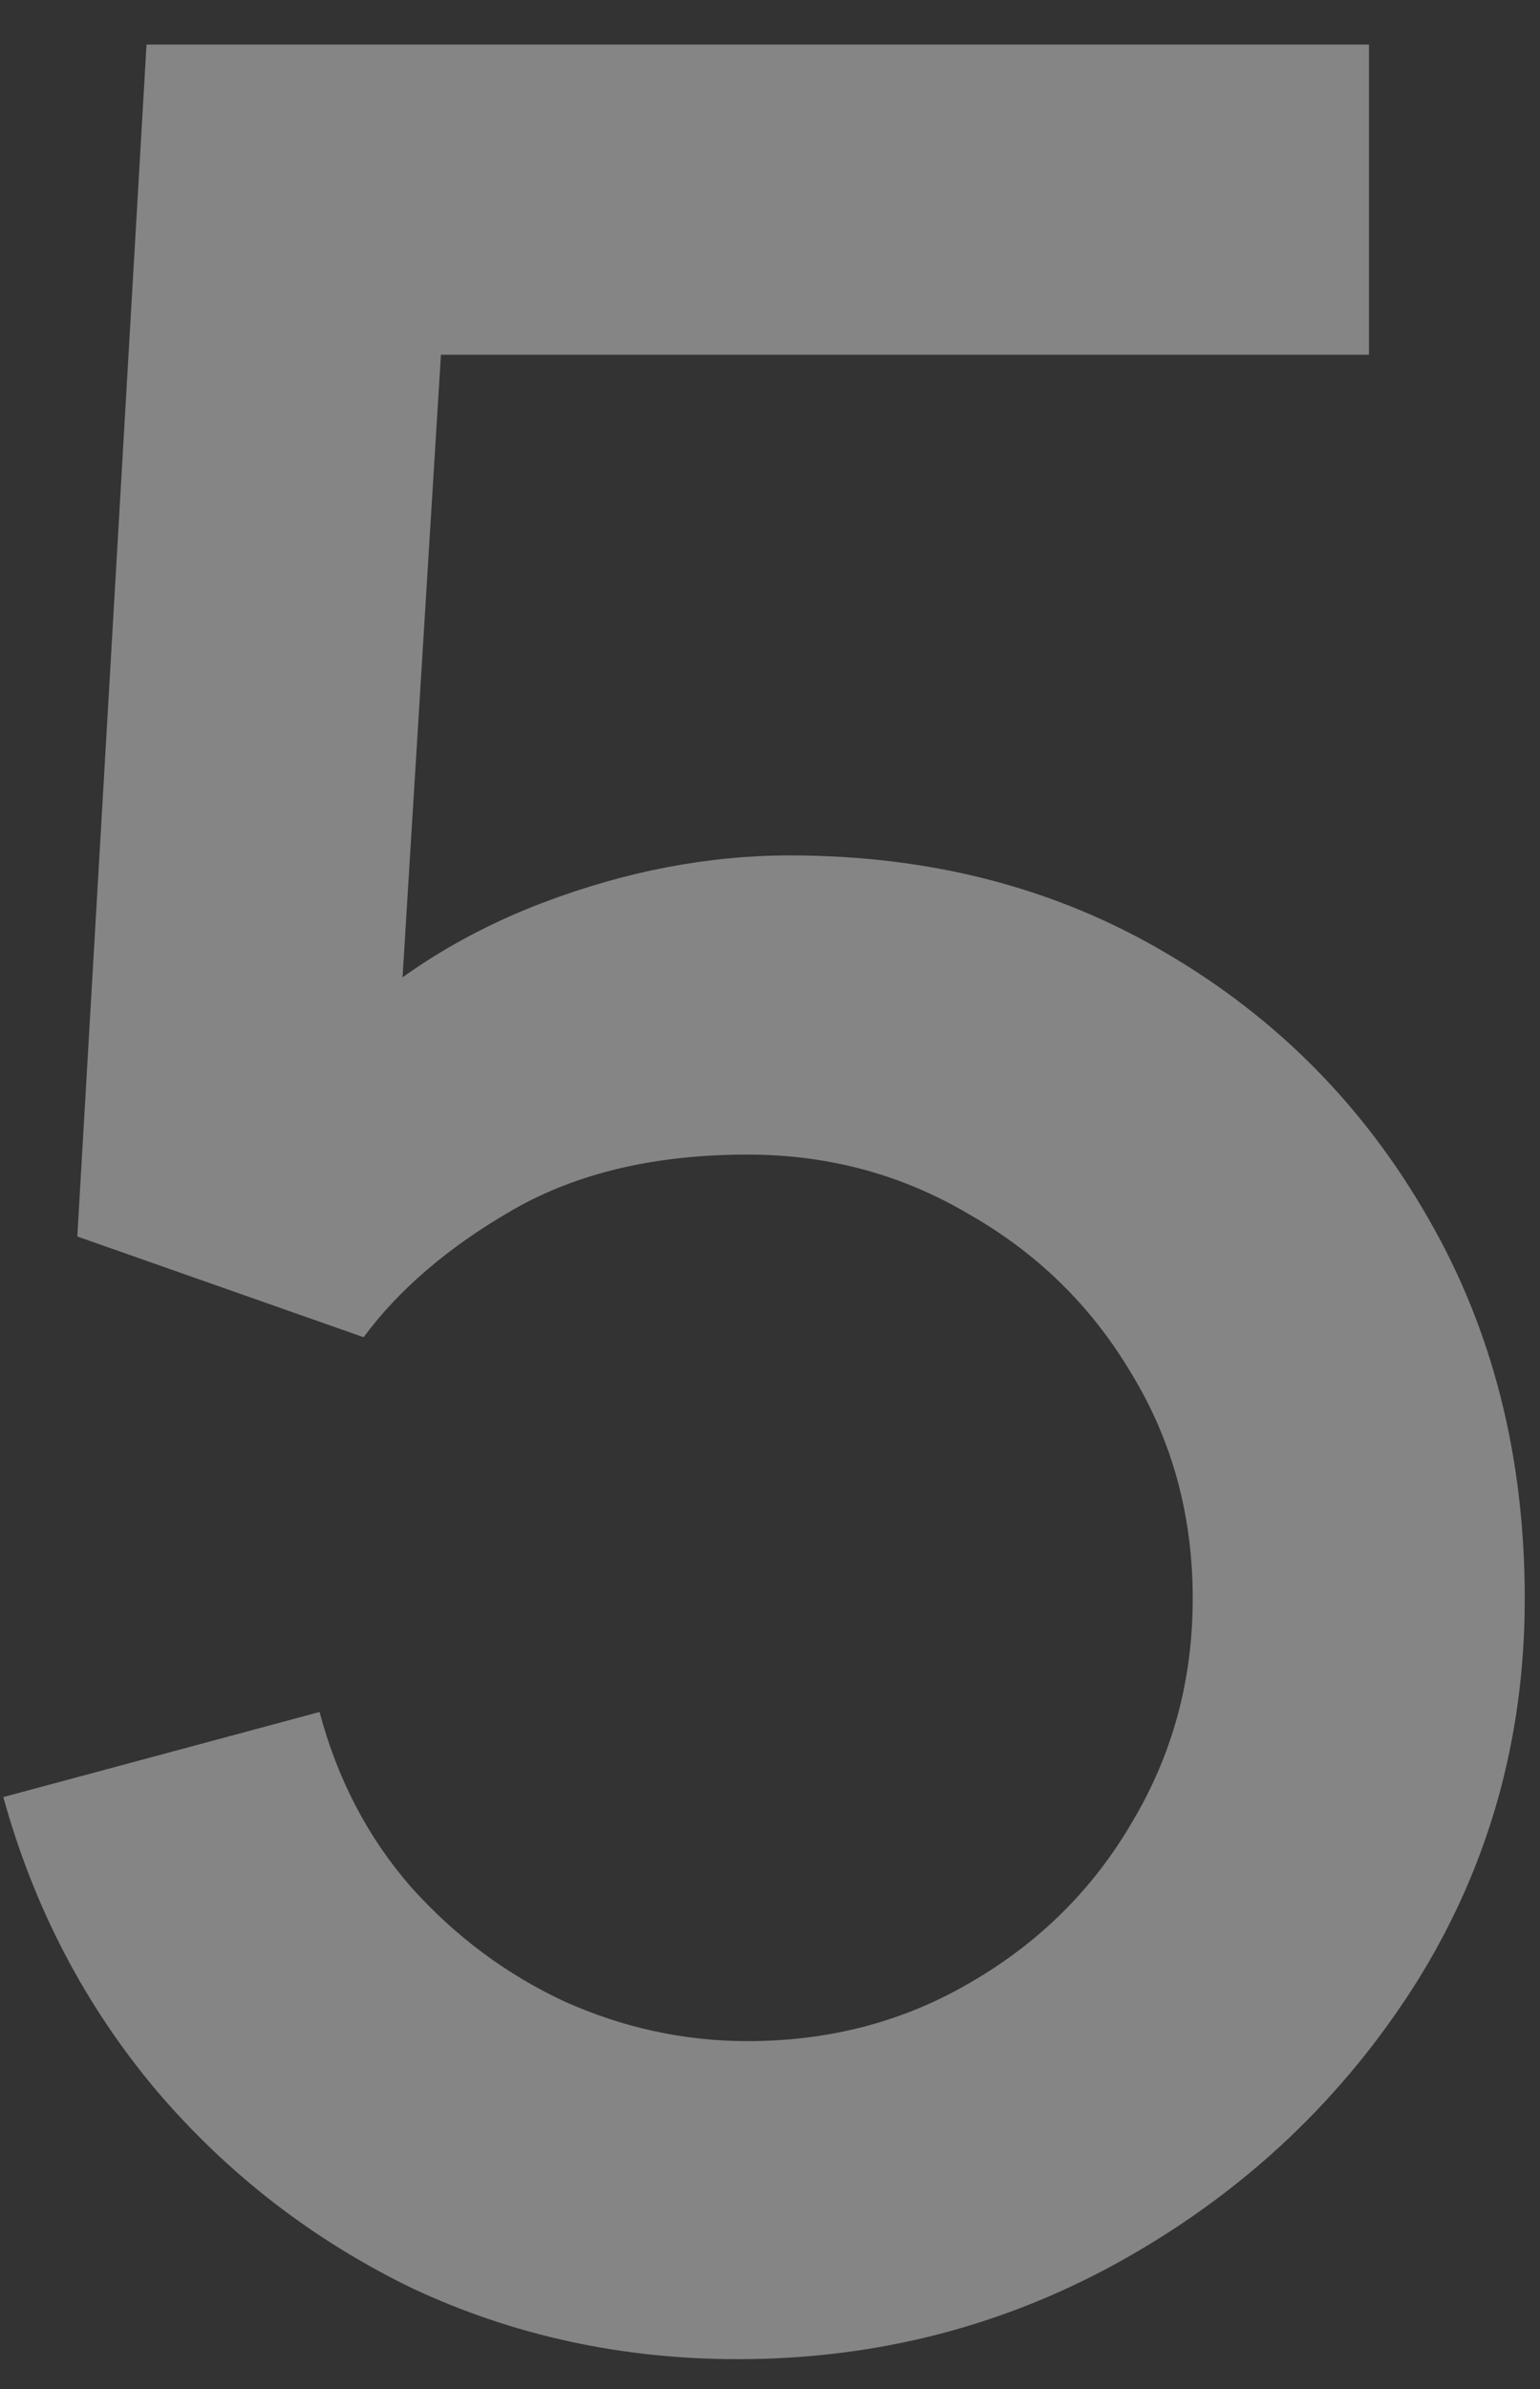 <?xml version="1.0" encoding="UTF-8"?> <svg xmlns="http://www.w3.org/2000/svg" width="20" height="31" viewBox="0 0 20 31" fill="none"><rect x="0" y="0" width="20" height="31" fill="#333333" stroke="none"/> <path d="M9.585 30.613C8.073 30.613 6.664 30.306 5.356 29.694C4.062 29.067 2.952 28.209 2.025 27.119C1.099 26.016 0.438 24.749 0.043 23.319L4.15 22.215C4.382 23.087 4.777 23.843 5.335 24.483C5.908 25.123 6.575 25.621 7.338 25.975C8.101 26.315 8.891 26.486 9.708 26.486C10.784 26.486 11.758 26.227 12.63 25.709C13.515 25.192 14.21 24.497 14.714 23.625C15.231 22.753 15.49 21.793 15.49 20.744C15.49 19.668 15.225 18.694 14.693 17.822C14.176 16.951 13.474 16.263 12.589 15.759C11.717 15.241 10.757 14.982 9.708 14.982C8.509 14.982 7.494 15.221 6.664 15.697C5.833 16.174 5.186 16.726 4.722 17.352L1.004 16.045L1.903 0.578H17.779V4.603H4.089L5.826 2.989L5.111 14.574L4.273 13.491C5.049 12.714 5.976 12.122 7.052 11.713C8.128 11.305 9.197 11.1 10.26 11.1C12.085 11.1 13.713 11.522 15.143 12.367C16.587 13.211 17.724 14.363 18.555 15.82C19.386 17.264 19.802 18.905 19.802 20.744C19.802 22.569 19.331 24.231 18.392 25.73C17.452 27.214 16.205 28.399 14.652 29.285C13.1 30.17 11.411 30.613 9.585 30.613Z" fill="white" fill-opacity="0.4"></path> </svg> 